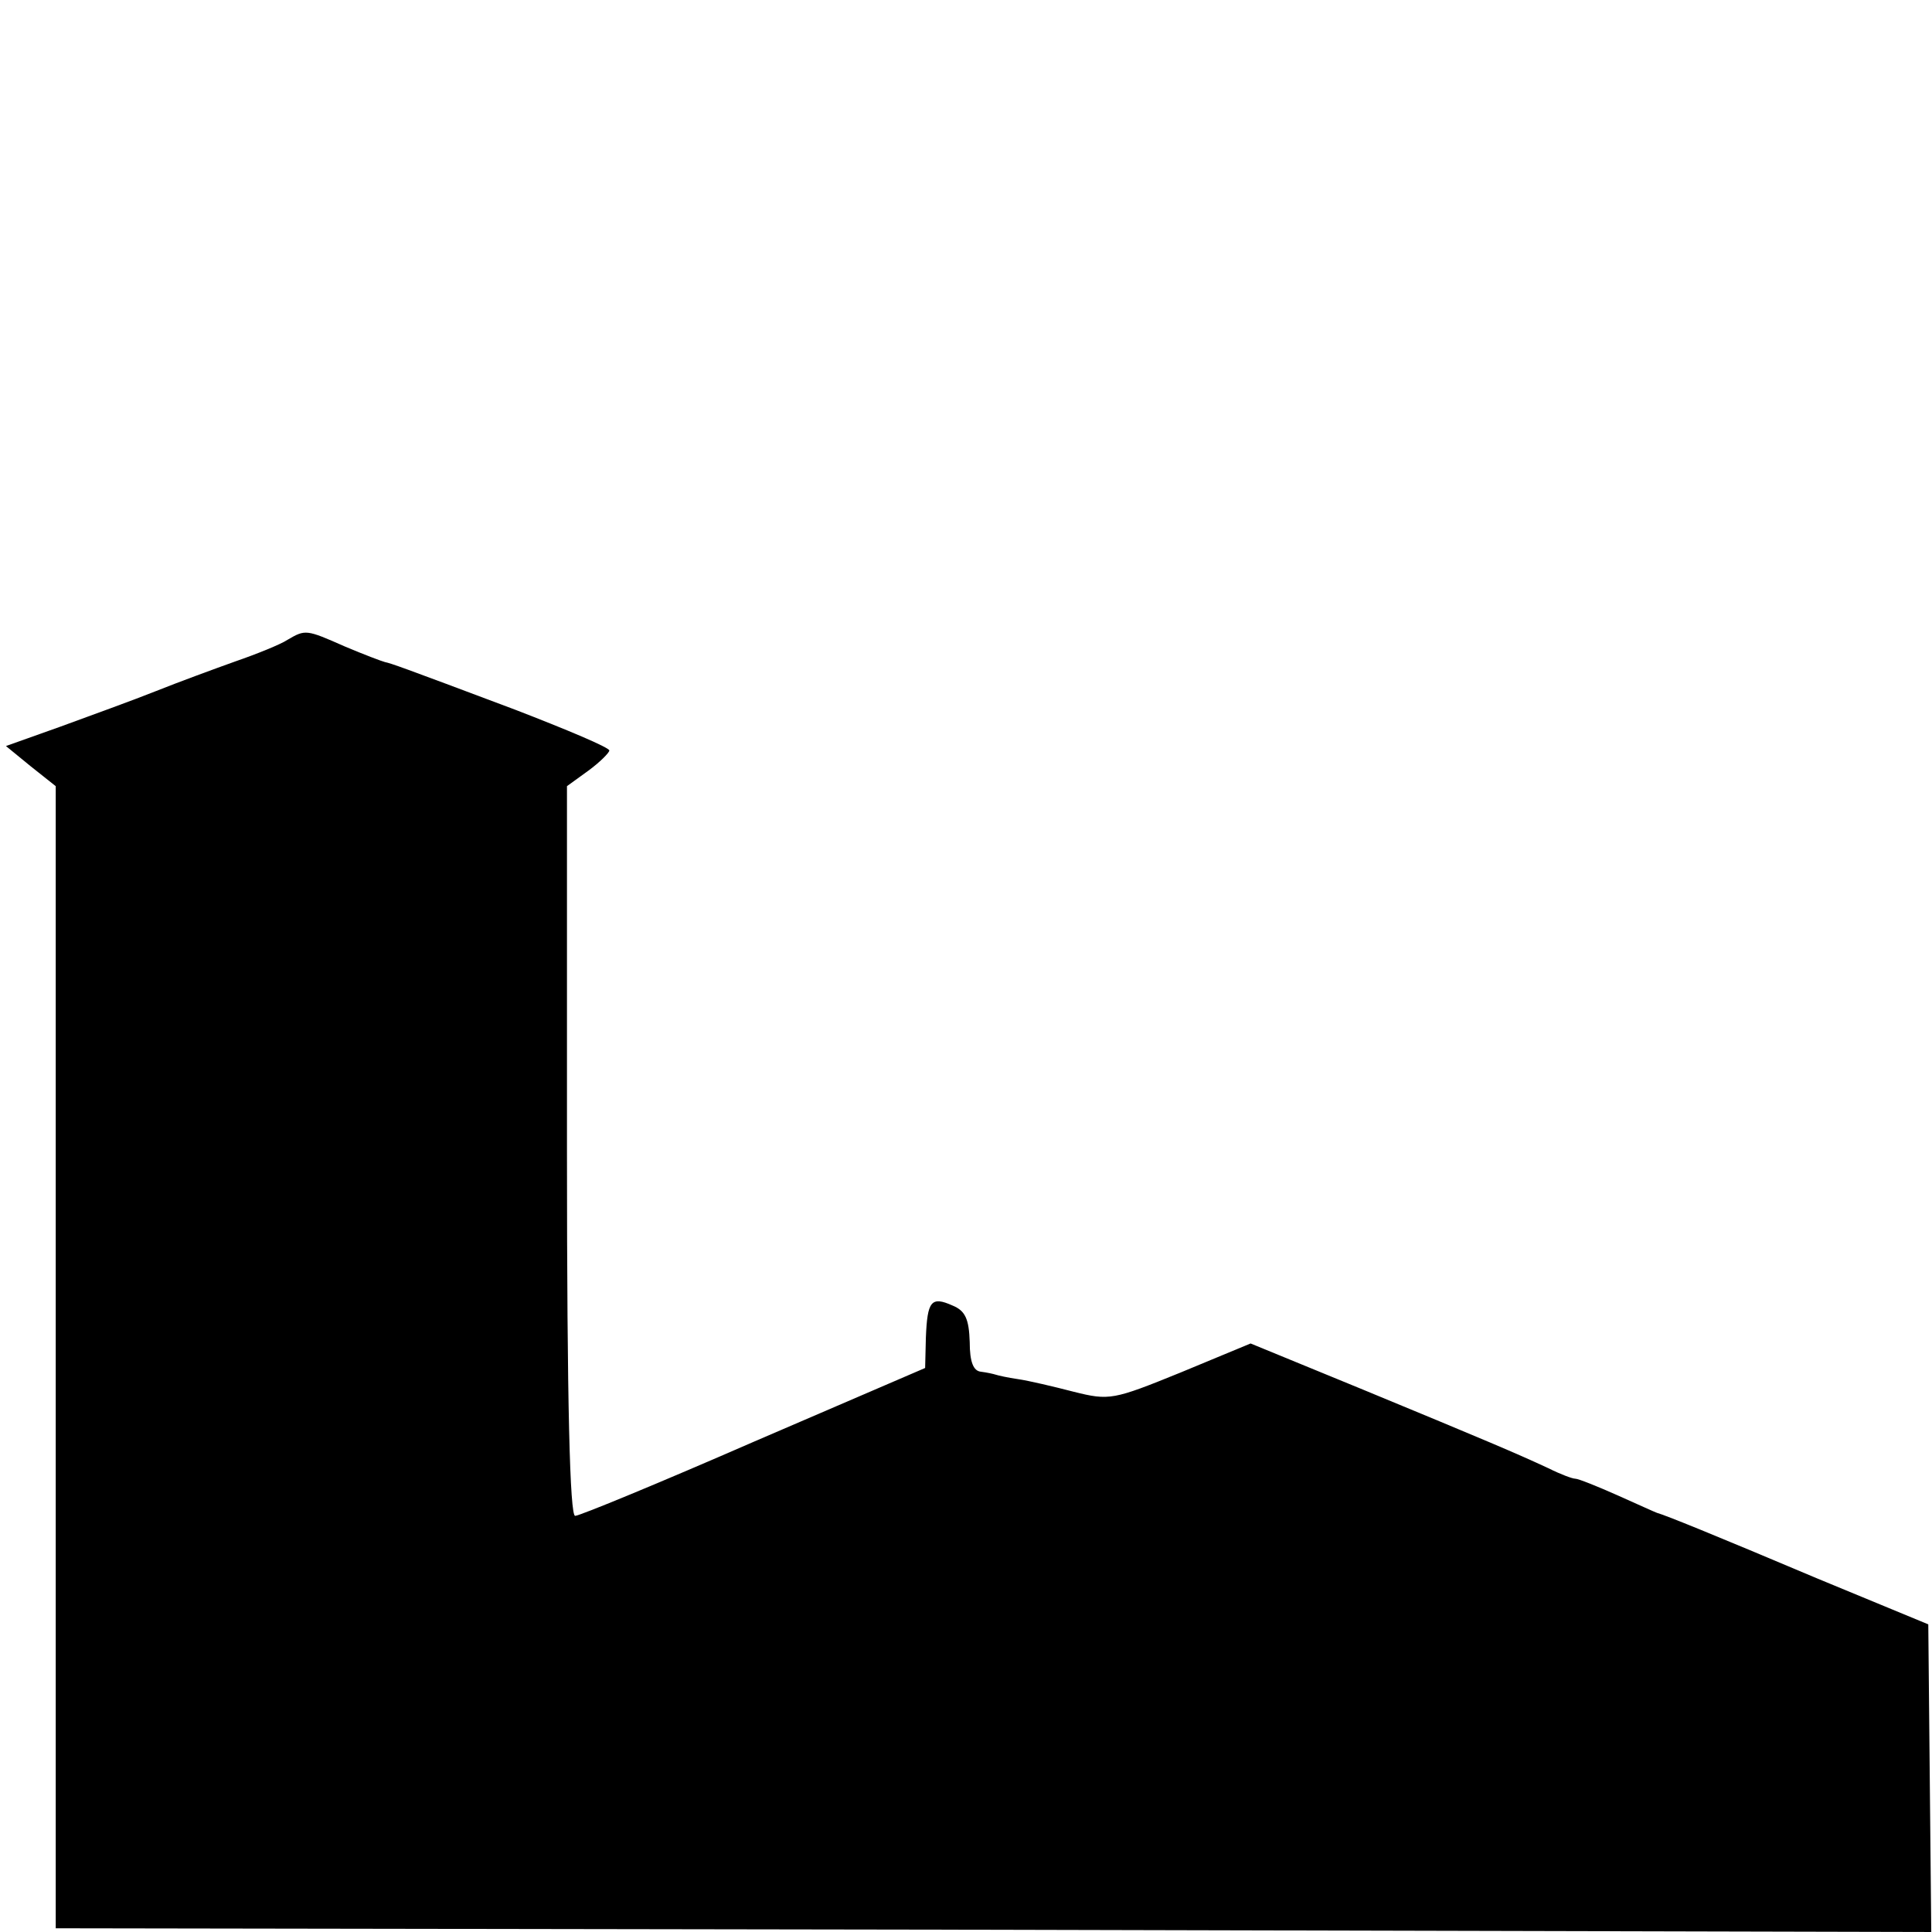 <?xml version="1.0" standalone="no"?>
<!DOCTYPE svg PUBLIC "-//W3C//DTD SVG 20010904//EN"
 "http://www.w3.org/TR/2001/REC-SVG-20010904/DTD/svg10.dtd">
<svg version="1.0" xmlns="http://www.w3.org/2000/svg"
 width="260pt" height="260pt" viewBox="0 0 260 260"
 preserveAspectRatio="xMidYMid meet">
<g transform="translate(0,260) scale(0.1,-0.1)"
fill="#000000" stroke="none">
<path d="M387 1739 c-9 -6 -41 -19 -70 -29 -28 -10 -77 -28 -107 -40 -30 -12
-88 -33 -129 -48 l-73 -26 33 -27 34 -27 0 -769 0 -768 1262 -2 1262 -3 -2
207 -2 207 -150 62 c-142 60 -204 85 -215 88 -3 1 -27 12 -54 24 -27 12 -52
22 -56 22 -4 0 -20 6 -36 14 -43 20 -83 37 -250 106 l-151 62 -94 -39 c-91
-37 -96 -38 -144 -26 -27 7 -61 15 -75 17 -14 2 -27 5 -30 6 -3 1 -12 3 -20 4
-10 1 -15 13 -15 40 -1 31 -6 42 -23 49 -29 13 -34 6 -36 -43 l-1 -41 -230
-99 c-126 -55 -235 -100 -241 -100 -7 0 -11 146 -11 491 l0 491 29 21 c15 11
28 24 28 27 0 4 -57 28 -127 55 -157 59 -166 62 -175 64 -4 1 -28 10 -54 21
-52 23 -53 23 -77 9z"/>
</g>
</svg>

